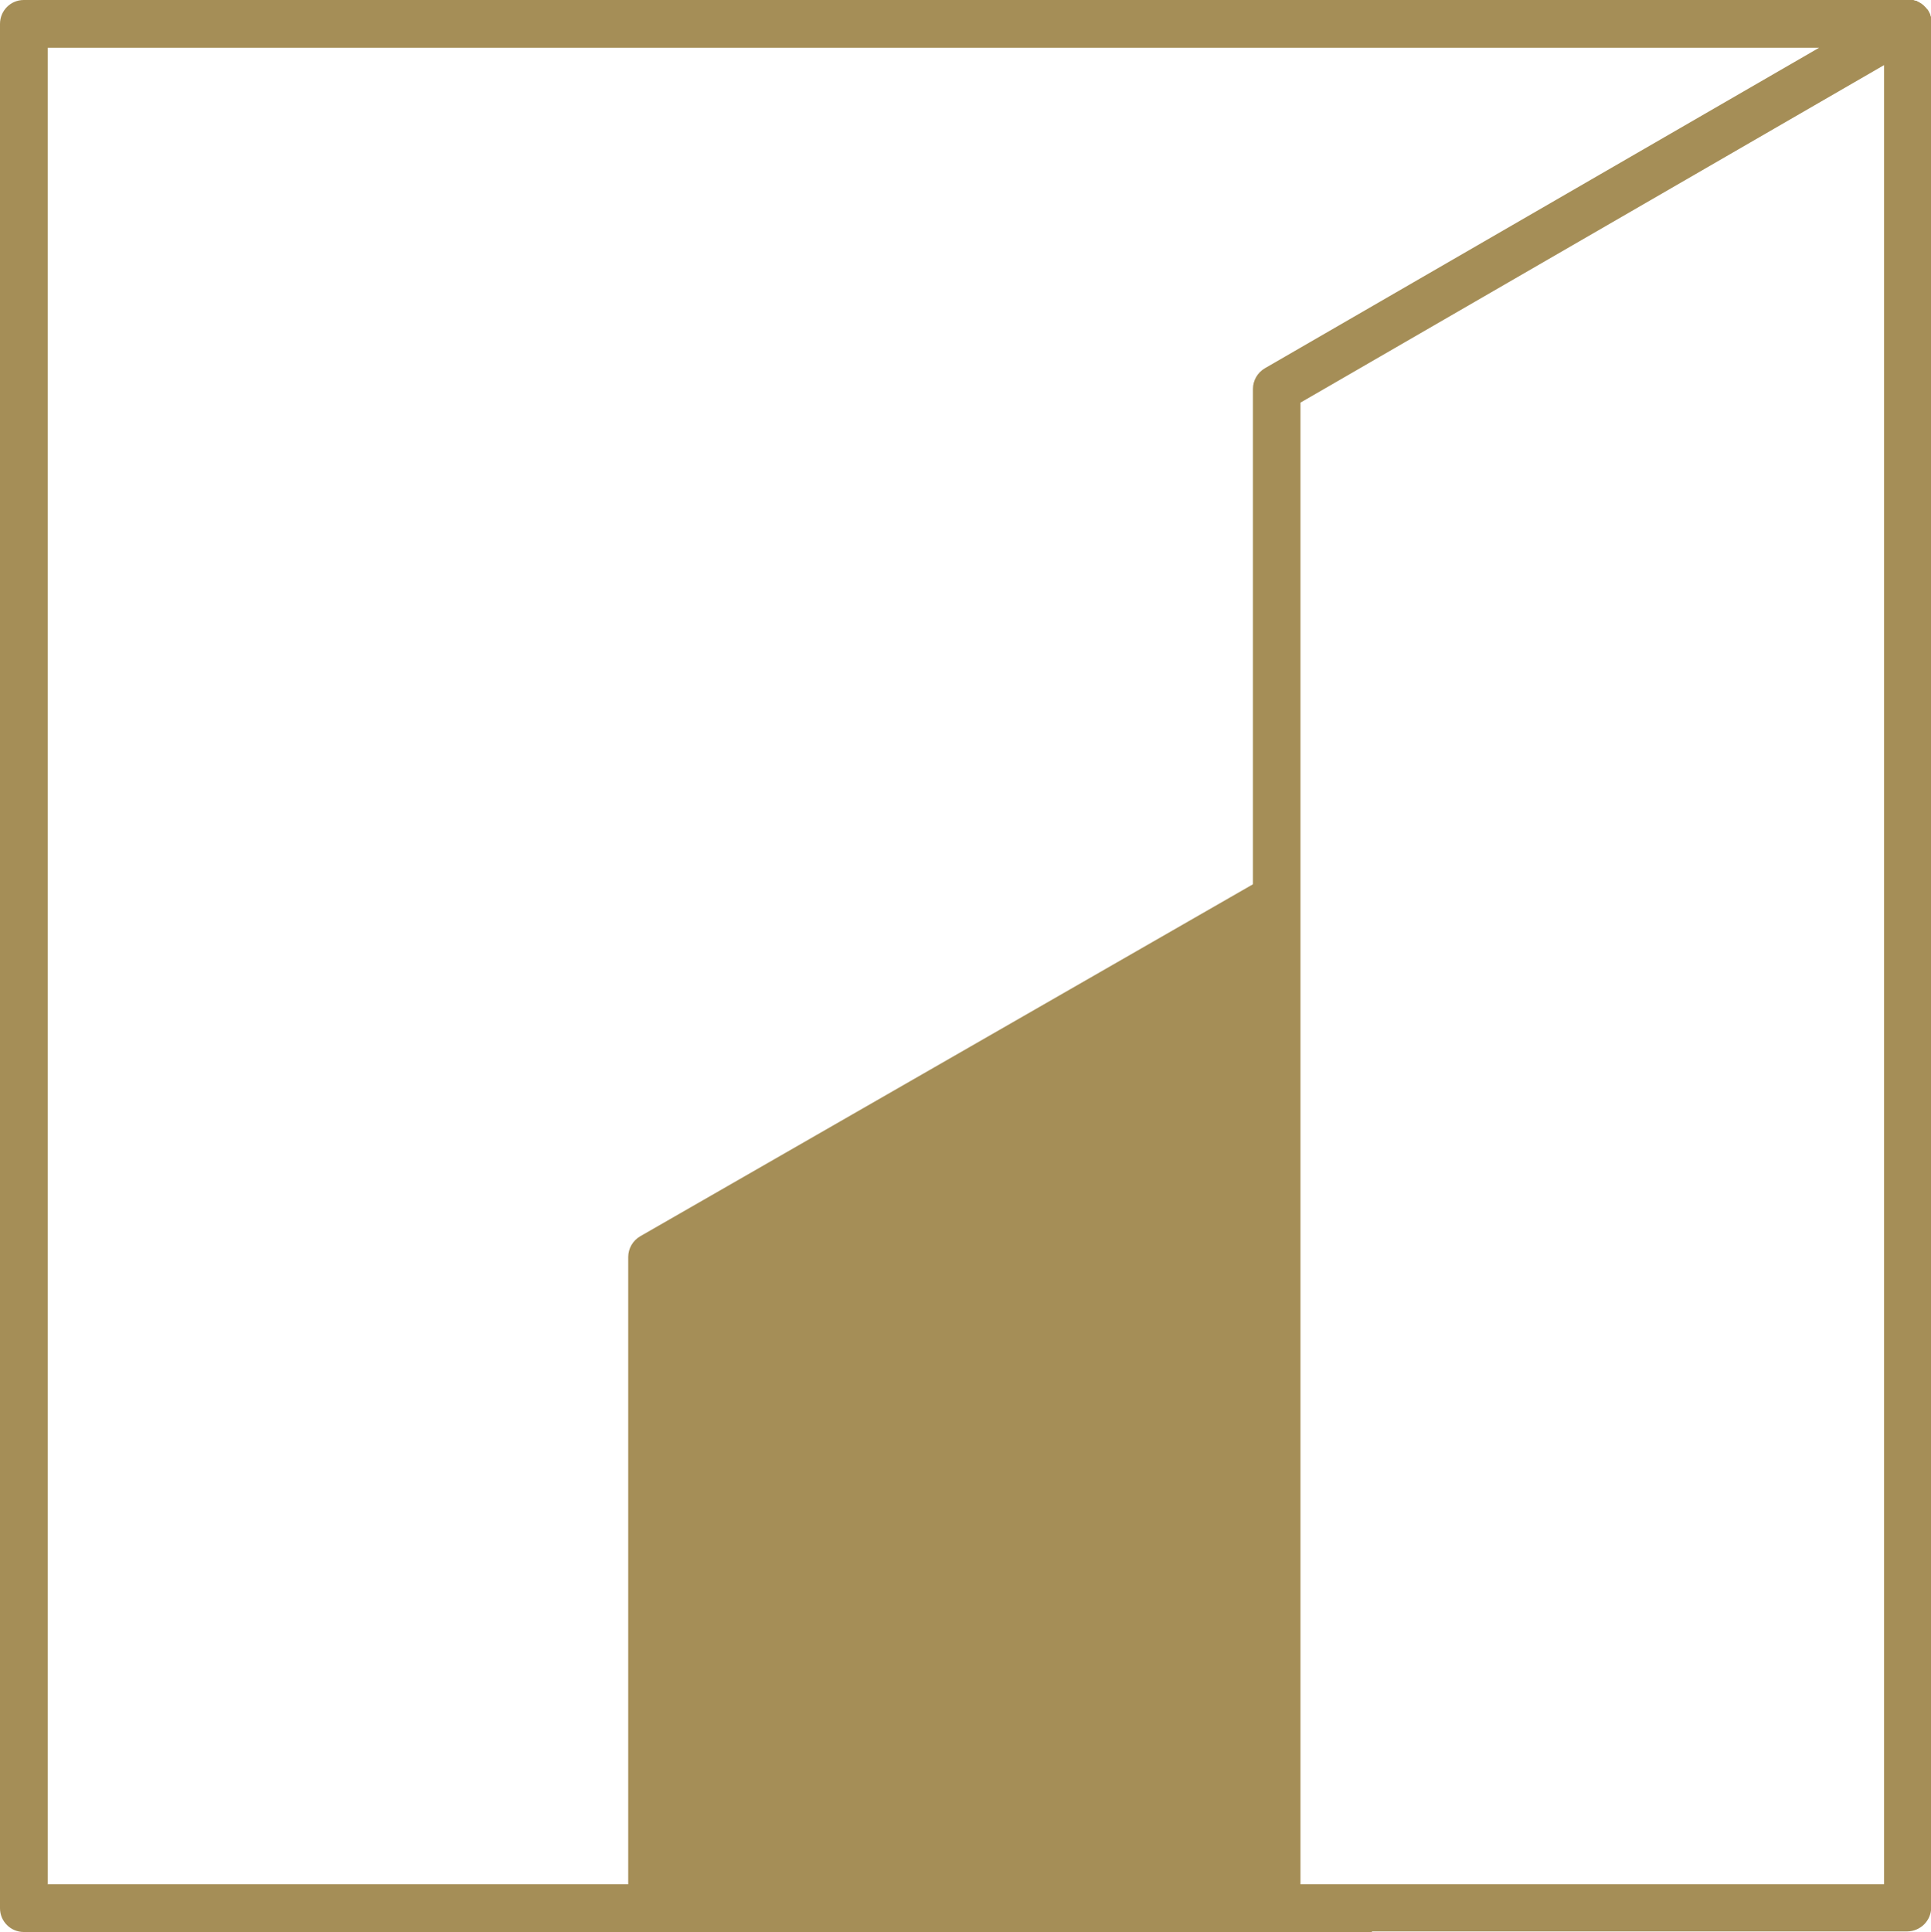 <?xml version="1.0" encoding="UTF-8"?>
<svg id="Livello_2" data-name="Livello 2" xmlns="http://www.w3.org/2000/svg" viewBox="0 0 99.96 100">
  <defs>
    <style>
      .cls-1 {
        fill: #a58e57;
      }
    </style>
  </defs>
  <g id="Livello_1-2" data-name="Livello 1">
    <path id="Unione_3" data-name="Unione 3" class="cls-1" d="M71.01,100H1.23C.55,100,0,99.45,0,98.77H0V1.24C0,.55.55,0,1.23,0h97.82s.05.02.05.02c.02,0,.04.01.06.02h.05s.06.04.06.04l.05.02.05.03.05.03.05.03.05.04.04.03s.04.03.05.05l.04.04.05.05.04.05.04.04.04.06.02.03h0s.02.06.04.08l.02.04.03.07v.04s.03.06.03.06v.06s.01.05.01.05v97.75c0,.68-.55,1.23-1.23,1.24h-27.71ZM67.32,20.84v76.69h30.21V3.37l-30.21,17.47ZM2.48,97.53h30.04v-32.47c0-.44.24-.85.62-1.07l31.72-18.22v-25.64c0-.44.24-.85.62-1.07L94.17,2.47H2.47v95.07Z"/>
  </g>
</svg>